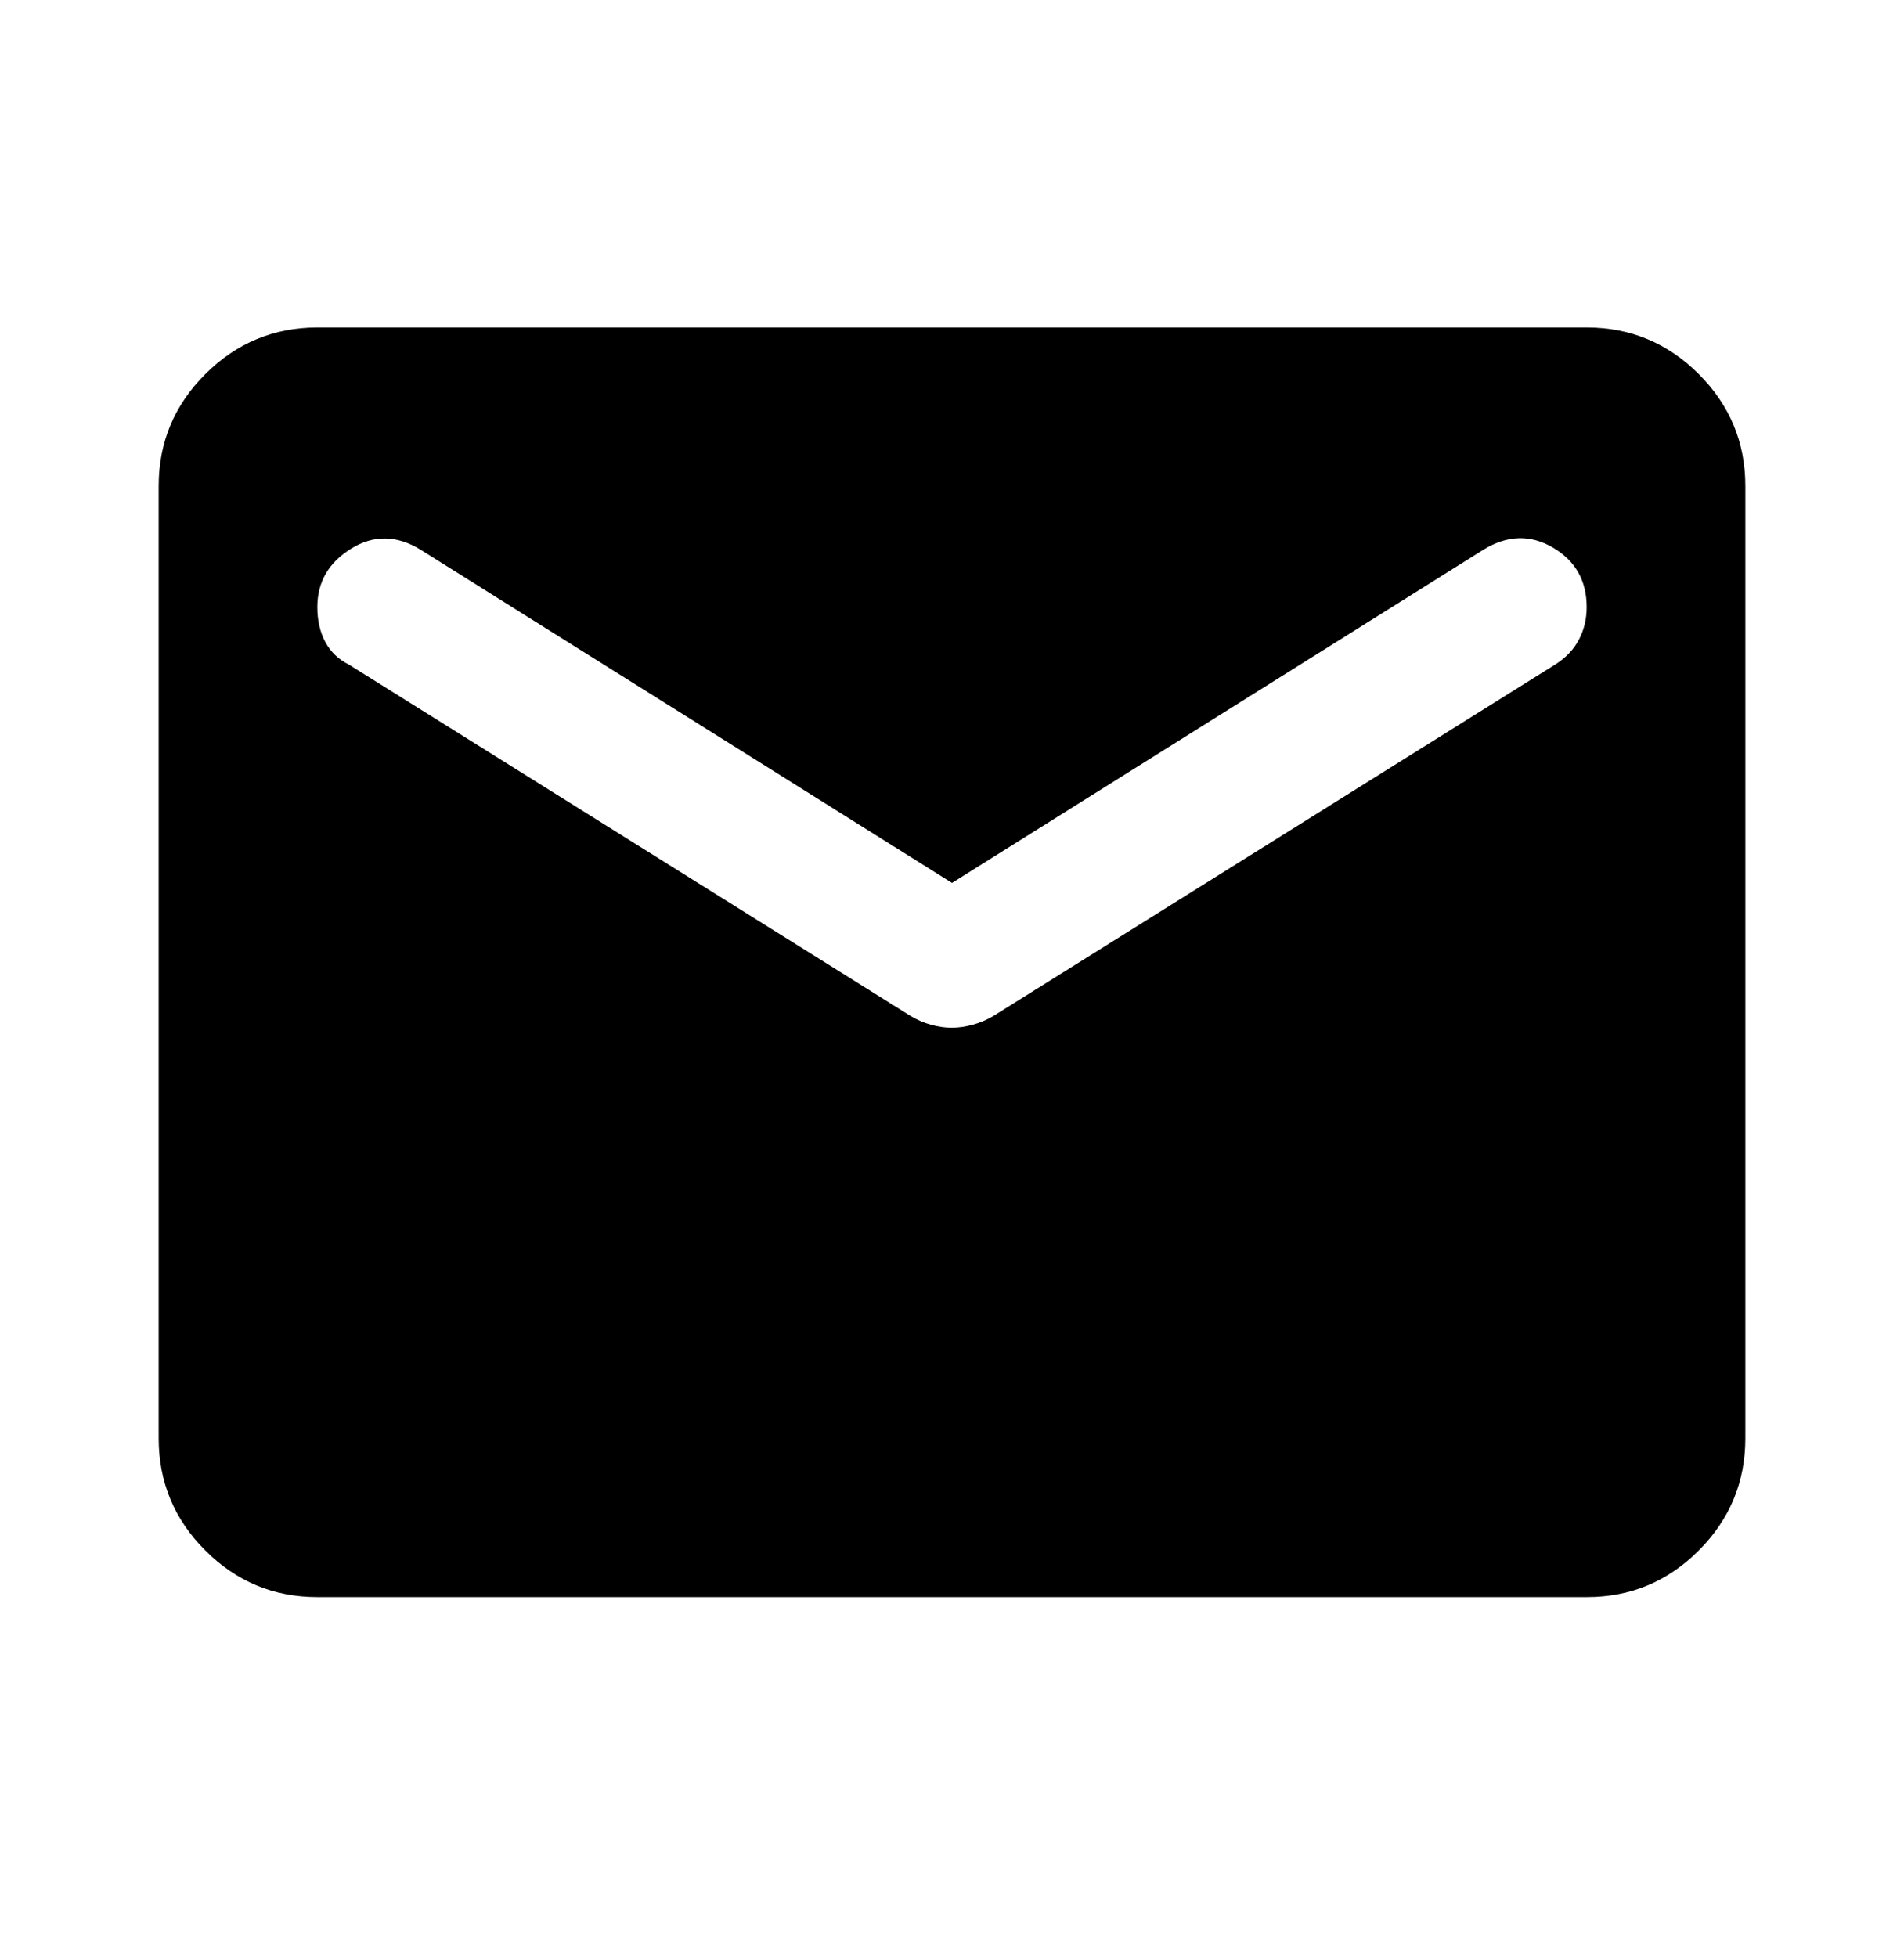 <svg width="36" height="37" viewBox="0 0 36 37" fill="none" xmlns="http://www.w3.org/2000/svg">
<path d="M6 30.19C5.175 30.19 4.469 29.896 3.882 29.309C3.295 28.722 3.001 28.016 3 27.19V9.19C3 8.365 3.294 7.659 3.882 7.072C4.47 6.485 5.176 6.191 6 6.19H30C30.825 6.19 31.532 6.484 32.12 7.072C32.708 7.66 33.001 8.366 33 9.19V27.19C33 28.015 32.706 28.721 32.12 29.309C31.532 29.897 30.826 30.191 30 30.19H6ZM18 19.427C18.125 19.427 18.256 19.408 18.395 19.37C18.532 19.332 18.663 19.276 18.788 19.202L29.4 12.565C29.6 12.44 29.75 12.284 29.85 12.097C29.95 11.91 30 11.703 30 11.477C30 10.977 29.788 10.602 29.363 10.352C28.938 10.102 28.5 10.115 28.05 10.39L18 16.69L7.95 10.39C7.5 10.115 7.062 10.109 6.638 10.372C6.213 10.635 6 11.003 6 11.477C6 11.727 6.05 11.946 6.15 12.134C6.25 12.322 6.4 12.466 6.6 12.565L17.212 19.202C17.337 19.277 17.469 19.334 17.607 19.372C17.745 19.41 17.876 19.428 18 19.427Z" fill="black"/>
</svg>

